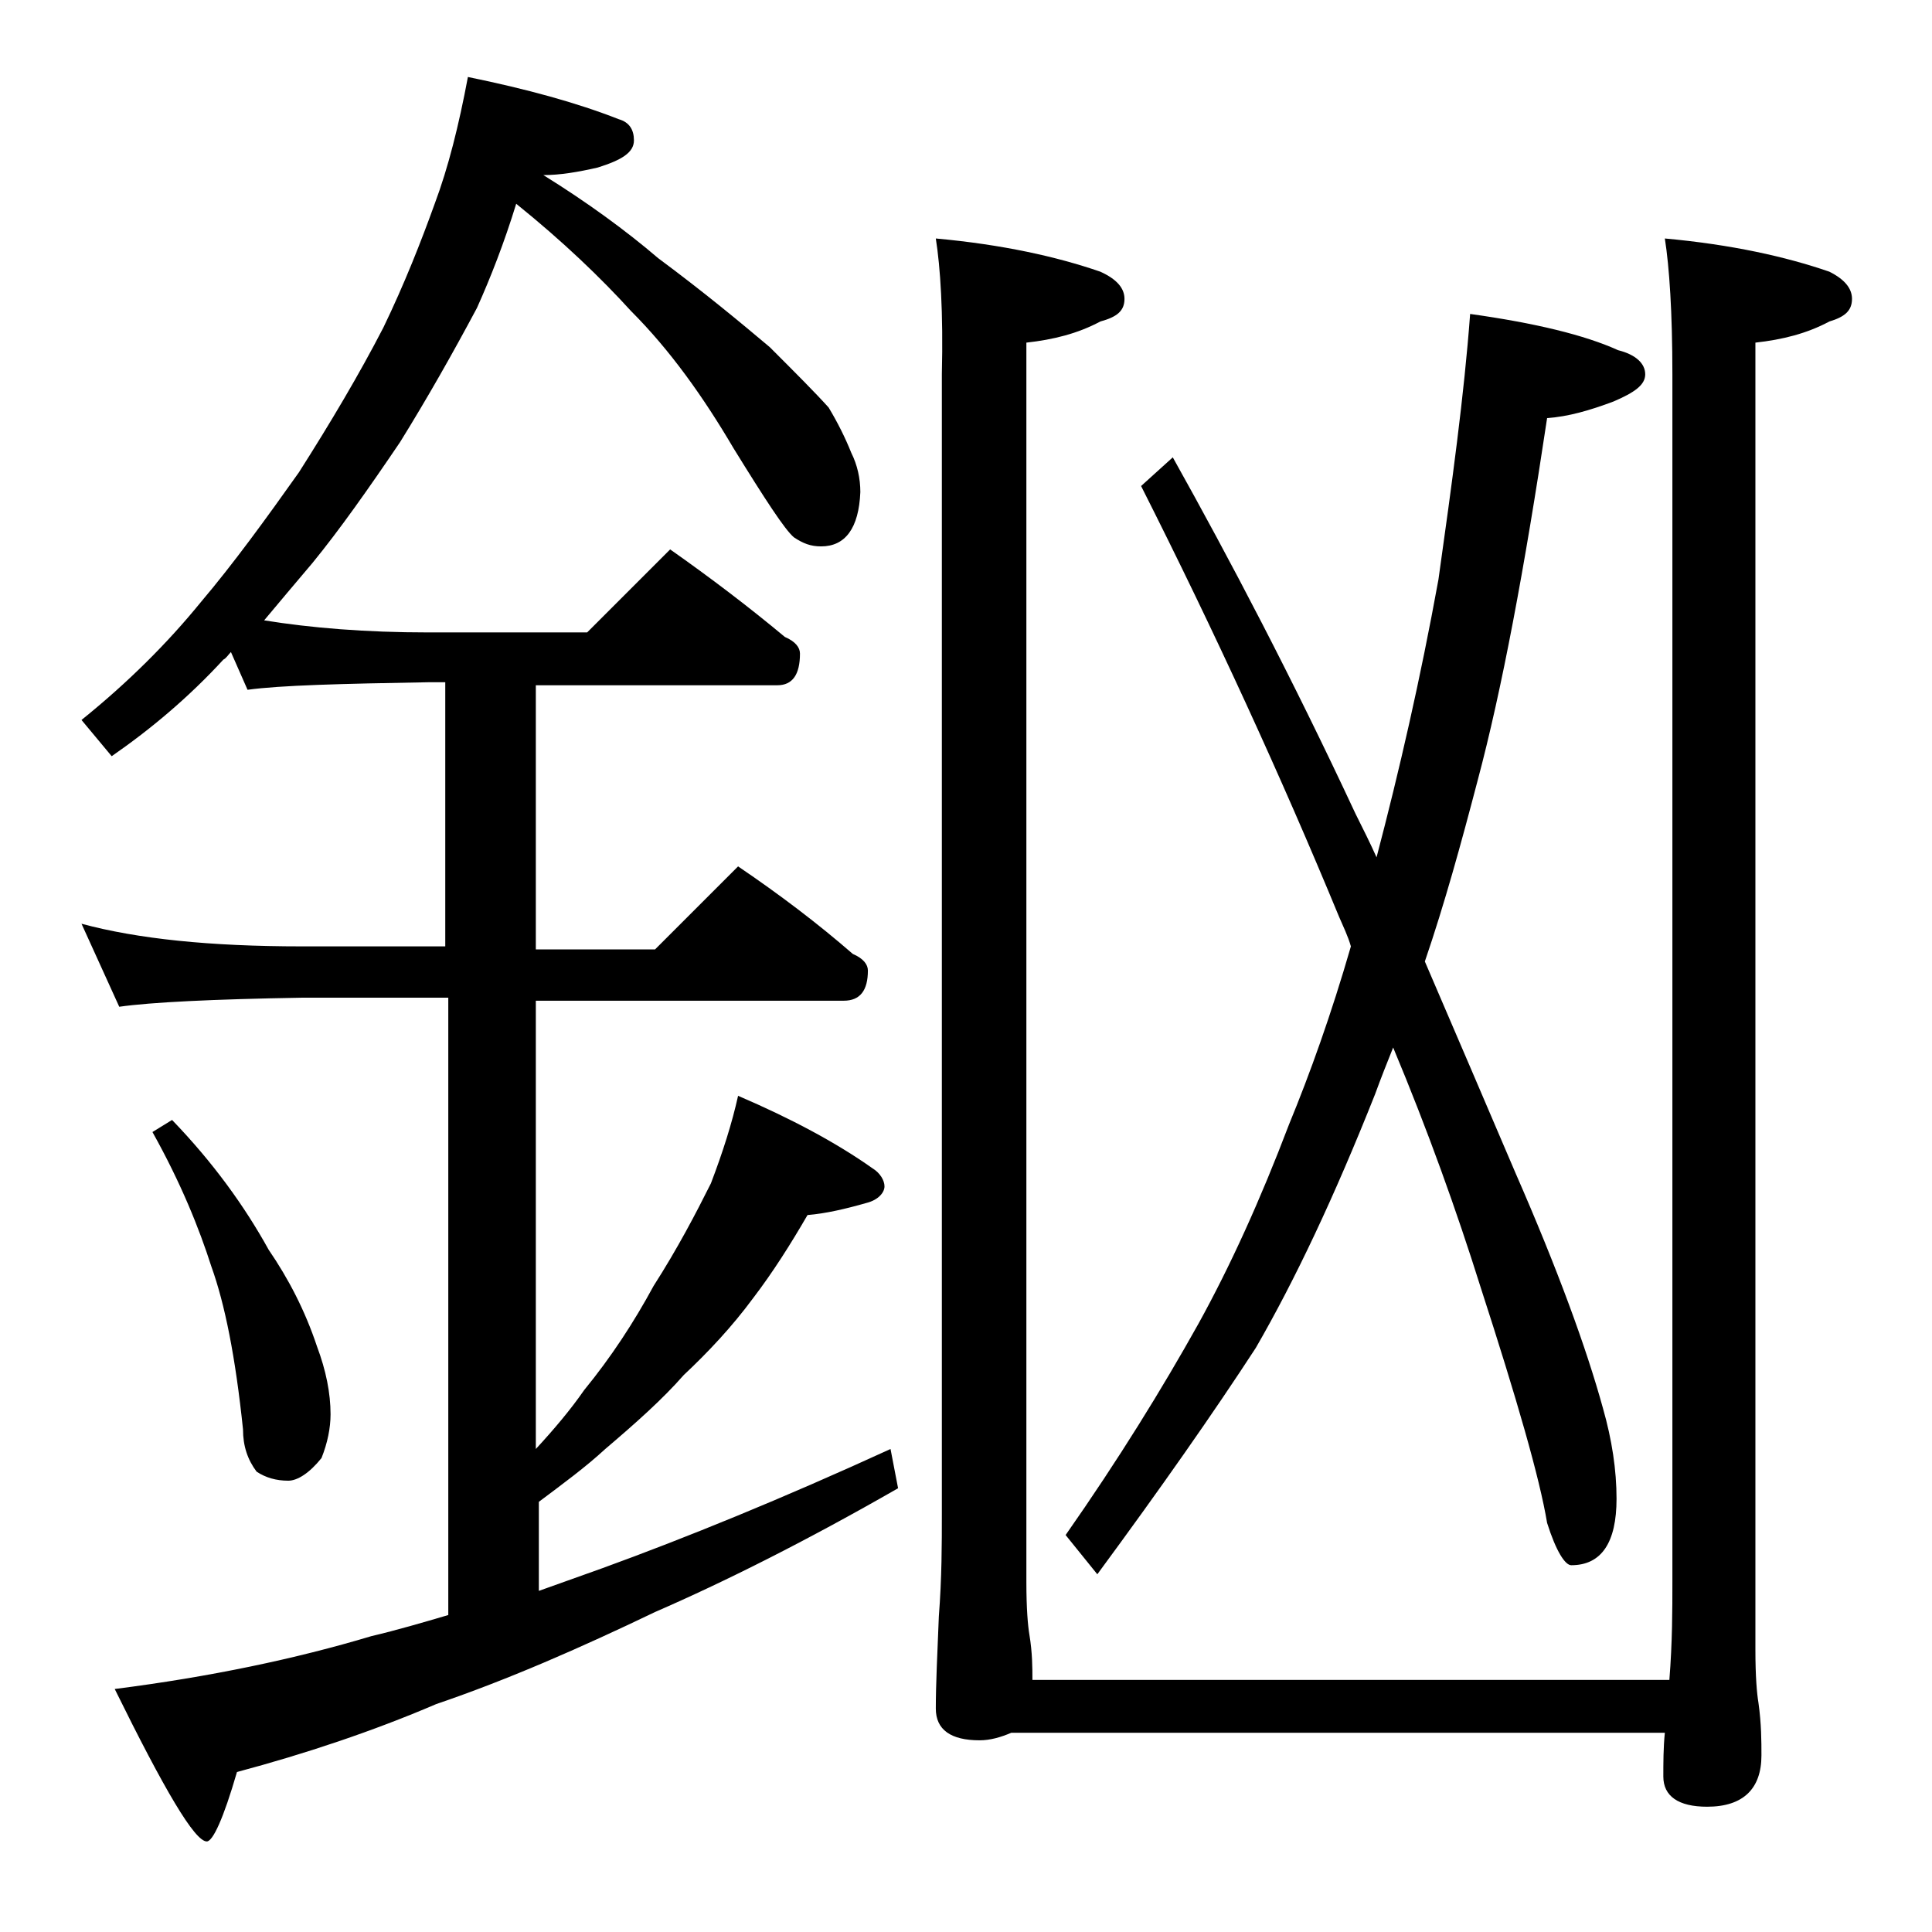 <?xml version="1.0" encoding="utf-8"?>
<!-- Generator: Adobe Illustrator 18.0.0, SVG Export Plug-In . SVG Version: 6.00 Build 0)  -->
<!DOCTYPE svg PUBLIC "-//W3C//DTD SVG 1.1//EN" "http://www.w3.org/Graphics/SVG/1.1/DTD/svg11.dtd">
<svg version="1.1" id="Layer_1" xmlns="http://www.w3.org/2000/svg" xmlns:xlink="http://www.w3.org/1999/xlink" x="0px" y="0px"
	 viewBox="0 0 128 128" enable-background="new 0 0 128 128" xml:space="preserve">
<path d="M31,5.1c3.9,0.8,7.2,1.7,10,2.8c0.7,0.2,1,0.7,1,1.4c0,0.8-0.8,1.3-2.4,1.8c-1.3,0.3-2.5,0.5-3.6,0.5
	c2.9,1.8,5.5,3.7,7.6,5.5c3.1,2.3,5.5,4.3,7.4,5.9c1.7,1.7,3,3,3.9,4C55.5,28,56,29,56.4,30c0.4,0.8,0.6,1.7,0.6,2.6
	c-0.1,2.4-1,3.6-2.6,3.6c-0.7,0-1.2-0.2-1.8-0.6c-0.6-0.5-1.9-2.5-4-5.9c-2-3.4-4.2-6.5-6.8-9.1c-2-2.2-4.5-4.6-7.6-7.1
	c-0.8,2.6-1.7,4.9-2.6,6.9c-1.6,3-3.3,6-5.1,8.9c-2.1,3.1-4,5.8-5.8,8c-1.1,1.3-2.2,2.6-3.2,3.8c3.1,0.5,6.7,0.8,10.9,0.8h10.5
	l5.5-5.5c2.7,1.9,5.2,3.8,7.6,5.8c0.7,0.3,1,0.7,1,1.1c0,1.4-0.5,2.1-1.5,2.1h-16v17.5h7.9l5.5-5.5c2.8,1.9,5.3,3.8,7.6,5.8
	c0.7,0.3,1,0.7,1,1.1c0,1.3-0.5,2-1.6,2H35.5V96c1.2-1.3,2.3-2.6,3.2-3.9c1.8-2.2,3.3-4.5,4.6-6.9c1.6-2.5,2.8-4.8,3.8-6.8
	c0.8-2.1,1.4-4,1.8-5.8c3.5,1.5,6.5,3.1,8.9,4.8c0.5,0.3,0.8,0.8,0.8,1.2s-0.4,0.9-1.2,1.1c-1.4,0.4-2.7,0.7-3.9,0.8
	c-1.1,1.9-2.3,3.8-3.6,5.5c-1.4,1.9-3,3.6-4.6,5.1c-1.4,1.6-3.2,3.2-5.2,4.9c-1.3,1.2-2.8,2.3-4.4,3.5v5.9c1.4-0.5,2.8-1,4.2-1.5
	c5.5-2,11.9-4.6,19.1-7.9l0.5,2.6c-6.1,3.5-11.5,6.2-16.1,8.2c-5,2.4-9.8,4.5-14.5,6.1c-4.2,1.8-8.7,3.3-13.2,4.5
	c-0.9,3.1-1.6,4.6-2,4.6c-0.8,0-2.8-3.4-6.1-10.1c6.3-0.8,12-2,17-3.5c1.7-0.4,3.4-0.9,5.1-1.4V66.1H20c-5.9,0.1-10,0.3-12.1,0.6
	l-2.5-5.5c3.7,1,8.5,1.5,14.6,1.5h9.5V45.2h-1.1c-5.8,0.1-9.8,0.2-12,0.5l-1.1-2.5c-0.2,0.2-0.3,0.4-0.5,0.5
	c-2.3,2.5-4.8,4.6-7.4,6.4l-2-2.4c3.1-2.5,5.7-5.1,7.9-7.8c2.2-2.6,4.3-5.5,6.5-8.6c2.1-3.3,4-6.5,5.6-9.6c1.4-2.9,2.5-5.7,3.4-8.2
	C29.7,11.1,30.4,8.3,31,5.1z M11.4,74.2c2.7,2.8,4.8,5.7,6.4,8.6c1.3,1.9,2.4,4,3.2,6.4c0.6,1.6,0.9,3.1,0.9,4.5
	c0,0.9-0.2,1.9-0.6,2.9c-0.8,1-1.6,1.5-2.2,1.5c-0.8,0-1.5-0.2-2.1-0.6c-0.6-0.8-0.9-1.7-0.9-2.8c-0.5-4.8-1.2-8.3-2.1-10.8
	c-0.8-2.5-2-5.5-3.9-8.9L11.4,74.2z M62,15.8c4.4,0.4,8,1.2,10.9,2.2c1.1,0.5,1.6,1.1,1.6,1.8c0,0.8-0.5,1.2-1.6,1.5
	c-1.5,0.8-3.1,1.2-4.9,1.4v82.1c0,1.8,0.1,2.9,0.2,3.5c0.2,1.2,0.2,2.2,0.2,3h42.2c0.2-2.5,0.2-4.7,0.2-6.5v-80c0-4.1-0.2-7.1-0.5-9
	c4.4,0.4,8,1.2,10.9,2.2c1,0.5,1.5,1.1,1.5,1.8c0,0.8-0.5,1.2-1.5,1.5c-1.5,0.8-3.1,1.2-4.9,1.4v86.6c0,1.8,0.1,2.9,0.2,3.5
	c0.2,1.4,0.2,2.6,0.2,3.5c0,2.2-1.2,3.4-3.6,3.4c-1.9,0-2.9-0.7-2.9-2c0-0.9,0-1.9,0.1-2.9H67c-0.7,0.3-1.4,0.5-2.1,0.5
	c-1.9,0-2.9-0.7-2.9-2.1c0-1.6,0.1-3.6,0.2-6.1c0.2-2.6,0.2-4.8,0.2-6.8V24.8C62.5,20.7,62.3,17.7,62,15.8z M97.4,20.8
	c4.3,0.6,7.6,1.4,9.8,2.4c1.2,0.3,1.8,0.9,1.8,1.6c0,0.7-0.7,1.2-2.1,1.8c-1.6,0.6-3,1-4.4,1.1c-1.5,10-3,18-4.6,24
	c-1.1,4.2-2.2,8.2-3.5,12c2.2,5.1,4.2,9.8,6,14c2.8,6.4,4.7,11.6,5.8,15.6c0.6,2.1,0.9,4.1,0.9,6c0,2.9-1,4.4-3,4.4
	c-0.4,0-1-0.9-1.6-2.8c-0.5-3-2-8.2-4.4-15.6c-1.6-5.1-3.5-10.4-5.8-15.9c-0.4,1-0.8,2-1.2,3.1c-2.7,6.8-5.3,12.3-7.9,16.8
	c-2.8,4.3-6.3,9.3-10.5,15l-2.1-2.6c3.5-5,6.4-9.7,8.8-14c2.1-3.8,4.1-8.2,6-13.2c1.4-3.4,2.8-7.3,4.1-11.8c-0.2-0.7-0.5-1.3-0.8-2
	c-3.8-9.2-8.2-18.8-13.1-28.5l2.1-1.9c3.8,6.8,7.9,14.6,12.1,23.6c0.5,1,1,2,1.4,2.9c1.5-5.7,2.9-11.8,4.1-18.4
	C96.2,32,97,26.2,97.4,20.8z"/>
</svg>
